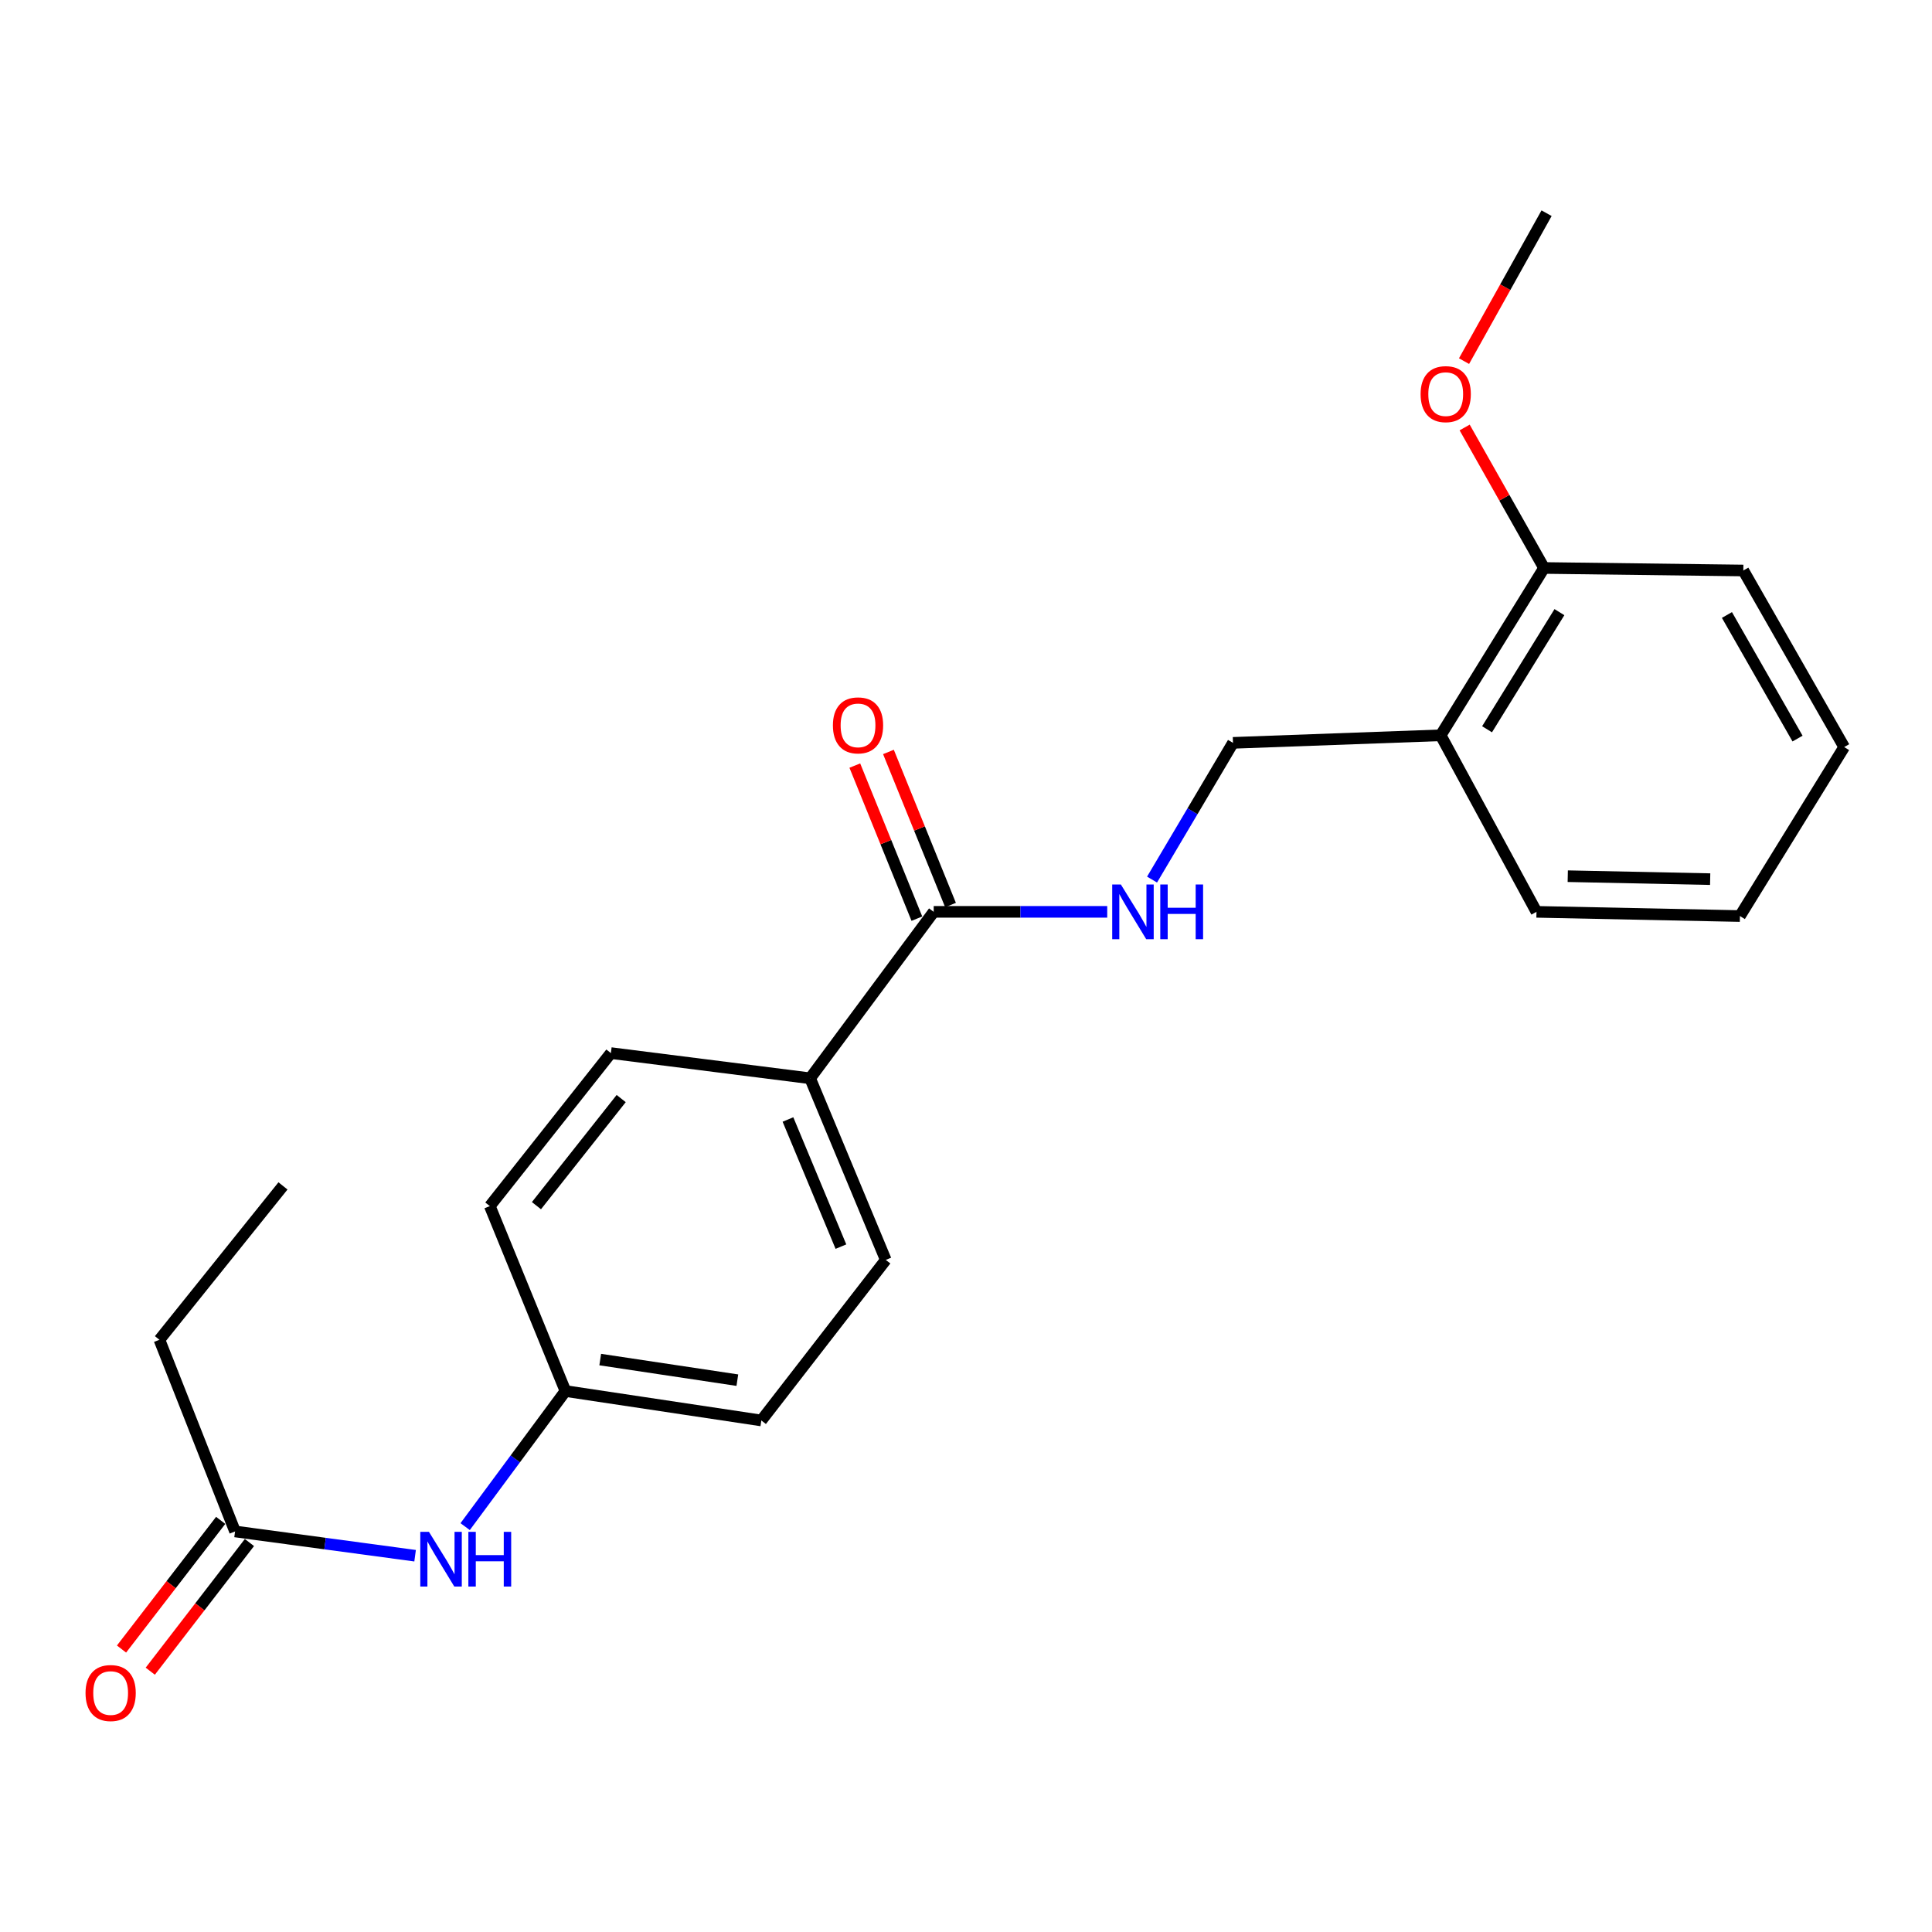 <?xml version='1.0' encoding='iso-8859-1'?>
<svg version='1.1' baseProfile='full'
              xmlns='http://www.w3.org/2000/svg'
                      xmlns:rdkit='http://www.rdkit.org/xml'
                      xmlns:xlink='http://www.w3.org/1999/xlink'
                  xml:space='preserve'
width='1000px' height='1000px' viewBox='0 0 1000 1000'>
<!-- END OF HEADER -->
<rect style='opacity:1.0;fill:#FFFFFF;stroke:none' width='1000' height='1000' x='0' y='0'> </rect>
<path class='bond-0' d='M 483.282,471.97 L 528.19,471.97' style='fill:none;fill-rule:evenodd;stroke:#000000;stroke-width:6px;stroke-linecap:butt;stroke-linejoin:miter;stroke-opacity:1' />
<path class='bond-0' d='M 528.19,471.97 L 573.098,471.97' style='fill:none;fill-rule:evenodd;stroke:#0000FF;stroke-width:6px;stroke-linecap:butt;stroke-linejoin:miter;stroke-opacity:1' />
<path class='bond-3' d='M 483.282,471.97 L 419.316,558.124' style='fill:none;fill-rule:evenodd;stroke:#000000;stroke-width:6px;stroke-linecap:butt;stroke-linejoin:miter;stroke-opacity:1' />
<path class='bond-6' d='M 491.986,468.441 L 475.923,428.823' style='fill:none;fill-rule:evenodd;stroke:#000000;stroke-width:6px;stroke-linecap:butt;stroke-linejoin:miter;stroke-opacity:1' />
<path class='bond-6' d='M 475.923,428.823 L 459.859,389.206' style='fill:none;fill-rule:evenodd;stroke:#FF0000;stroke-width:6px;stroke-linecap:butt;stroke-linejoin:miter;stroke-opacity:1' />
<path class='bond-6' d='M 474.577,475.5 L 458.513,435.882' style='fill:none;fill-rule:evenodd;stroke:#000000;stroke-width:6px;stroke-linecap:butt;stroke-linejoin:miter;stroke-opacity:1' />
<path class='bond-6' d='M 458.513,435.882 L 442.45,396.265' style='fill:none;fill-rule:evenodd;stroke:#FF0000;stroke-width:6px;stroke-linecap:butt;stroke-linejoin:miter;stroke-opacity:1' />
<path class='bond-5' d='M 596.302,455.269 L 617.247,419.885' style='fill:none;fill-rule:evenodd;stroke:#0000FF;stroke-width:6px;stroke-linecap:butt;stroke-linejoin:miter;stroke-opacity:1' />
<path class='bond-5' d='M 617.247,419.885 L 638.192,384.501' style='fill:none;fill-rule:evenodd;stroke:#000000;stroke-width:6px;stroke-linecap:butt;stroke-linejoin:miter;stroke-opacity:1' />
<path class='bond-1' d='M 121.664,792.676 L 168.26,798.956' style='fill:none;fill-rule:evenodd;stroke:#000000;stroke-width:6px;stroke-linecap:butt;stroke-linejoin:miter;stroke-opacity:1' />
<path class='bond-1' d='M 168.26,798.956 L 214.855,805.237' style='fill:none;fill-rule:evenodd;stroke:#0000FF;stroke-width:6px;stroke-linecap:butt;stroke-linejoin:miter;stroke-opacity:1' />
<path class='bond-8' d='M 114.225,786.942 L 88.562,820.241' style='fill:none;fill-rule:evenodd;stroke:#000000;stroke-width:6px;stroke-linecap:butt;stroke-linejoin:miter;stroke-opacity:1' />
<path class='bond-8' d='M 88.562,820.241 L 62.899,853.54' style='fill:none;fill-rule:evenodd;stroke:#FF0000;stroke-width:6px;stroke-linecap:butt;stroke-linejoin:miter;stroke-opacity:1' />
<path class='bond-8' d='M 129.104,798.41 L 103.442,831.709' style='fill:none;fill-rule:evenodd;stroke:#000000;stroke-width:6px;stroke-linecap:butt;stroke-linejoin:miter;stroke-opacity:1' />
<path class='bond-8' d='M 103.442,831.709 L 77.779,865.008' style='fill:none;fill-rule:evenodd;stroke:#FF0000;stroke-width:6px;stroke-linecap:butt;stroke-linejoin:miter;stroke-opacity:1' />
<path class='bond-15' d='M 121.664,792.676 L 82.517,693.466' style='fill:none;fill-rule:evenodd;stroke:#000000;stroke-width:6px;stroke-linecap:butt;stroke-linejoin:miter;stroke-opacity:1' />
<path class='bond-2' d='M 745.689,380.587 L 638.192,384.501' style='fill:none;fill-rule:evenodd;stroke:#000000;stroke-width:6px;stroke-linecap:butt;stroke-linejoin:miter;stroke-opacity:1' />
<path class='bond-7' d='M 745.689,380.587 L 799.197,293.985' style='fill:none;fill-rule:evenodd;stroke:#000000;stroke-width:6px;stroke-linecap:butt;stroke-linejoin:miter;stroke-opacity:1' />
<path class='bond-7' d='M 769.696,377.471 L 807.152,316.849' style='fill:none;fill-rule:evenodd;stroke:#000000;stroke-width:6px;stroke-linecap:butt;stroke-linejoin:miter;stroke-opacity:1' />
<path class='bond-16' d='M 745.689,380.587 L 795.283,471.97' style='fill:none;fill-rule:evenodd;stroke:#000000;stroke-width:6px;stroke-linecap:butt;stroke-linejoin:miter;stroke-opacity:1' />
<path class='bond-9' d='M 419.316,558.124 L 458.474,652.126' style='fill:none;fill-rule:evenodd;stroke:#000000;stroke-width:6px;stroke-linecap:butt;stroke-linejoin:miter;stroke-opacity:1' />
<path class='bond-9' d='M 407.848,579.448 L 435.259,645.25' style='fill:none;fill-rule:evenodd;stroke:#000000;stroke-width:6px;stroke-linecap:butt;stroke-linejoin:miter;stroke-opacity:1' />
<path class='bond-10' d='M 419.316,558.124 L 316.192,545.078' style='fill:none;fill-rule:evenodd;stroke:#000000;stroke-width:6px;stroke-linecap:butt;stroke-linejoin:miter;stroke-opacity:1' />
<path class='bond-4' d='M 240.763,790.18 L 266.721,755.093' style='fill:none;fill-rule:evenodd;stroke:#0000FF;stroke-width:6px;stroke-linecap:butt;stroke-linejoin:miter;stroke-opacity:1' />
<path class='bond-4' d='M 266.721,755.093 L 292.678,720.006' style='fill:none;fill-rule:evenodd;stroke:#000000;stroke-width:6px;stroke-linecap:butt;stroke-linejoin:miter;stroke-opacity:1' />
<path class='bond-14' d='M 799.197,293.985 L 778.649,257.624' style='fill:none;fill-rule:evenodd;stroke:#000000;stroke-width:6px;stroke-linecap:butt;stroke-linejoin:miter;stroke-opacity:1' />
<path class='bond-14' d='M 778.649,257.624 L 758.101,221.263' style='fill:none;fill-rule:evenodd;stroke:#FF0000;stroke-width:6px;stroke-linecap:butt;stroke-linejoin:miter;stroke-opacity:1' />
<path class='bond-17' d='M 799.197,293.985 L 902.342,295.289' style='fill:none;fill-rule:evenodd;stroke:#000000;stroke-width:6px;stroke-linecap:butt;stroke-linejoin:miter;stroke-opacity:1' />
<path class='bond-12' d='M 458.474,652.126 L 394.07,735.233' style='fill:none;fill-rule:evenodd;stroke:#000000;stroke-width:6px;stroke-linecap:butt;stroke-linejoin:miter;stroke-opacity:1' />
<path class='bond-13' d='M 316.192,545.078 L 253.531,624.271' style='fill:none;fill-rule:evenodd;stroke:#000000;stroke-width:6px;stroke-linecap:butt;stroke-linejoin:miter;stroke-opacity:1' />
<path class='bond-13' d='M 321.525,568.614 L 277.662,624.049' style='fill:none;fill-rule:evenodd;stroke:#000000;stroke-width:6px;stroke-linecap:butt;stroke-linejoin:miter;stroke-opacity:1' />
<path class='bond-11' d='M 292.678,720.006 L 253.531,624.271' style='fill:none;fill-rule:evenodd;stroke:#000000;stroke-width:6px;stroke-linecap:butt;stroke-linejoin:miter;stroke-opacity:1' />
<path class='bond-22' d='M 292.678,720.006 L 394.07,735.233' style='fill:none;fill-rule:evenodd;stroke:#000000;stroke-width:6px;stroke-linecap:butt;stroke-linejoin:miter;stroke-opacity:1' />
<path class='bond-22' d='M 310.677,703.712 L 381.651,714.371' style='fill:none;fill-rule:evenodd;stroke:#000000;stroke-width:6px;stroke-linecap:butt;stroke-linejoin:miter;stroke-opacity:1' />
<path class='bond-18' d='M 757.782,186.918 L 779.142,148.636' style='fill:none;fill-rule:evenodd;stroke:#FF0000;stroke-width:6px;stroke-linecap:butt;stroke-linejoin:miter;stroke-opacity:1' />
<path class='bond-18' d='M 779.142,148.636 L 800.502,110.353' style='fill:none;fill-rule:evenodd;stroke:#000000;stroke-width:6px;stroke-linecap:butt;stroke-linejoin:miter;stroke-opacity:1' />
<path class='bond-19' d='M 82.517,693.466 L 146.472,613.824' style='fill:none;fill-rule:evenodd;stroke:#000000;stroke-width:6px;stroke-linecap:butt;stroke-linejoin:miter;stroke-opacity:1' />
<path class='bond-20' d='M 795.283,471.97 L 900.588,474.151' style='fill:none;fill-rule:evenodd;stroke:#000000;stroke-width:6px;stroke-linecap:butt;stroke-linejoin:miter;stroke-opacity:1' />
<path class='bond-20' d='M 811.468,453.515 L 885.182,455.042' style='fill:none;fill-rule:evenodd;stroke:#000000;stroke-width:6px;stroke-linecap:butt;stroke-linejoin:miter;stroke-opacity:1' />
<path class='bond-23' d='M 902.342,295.289 L 954.545,386.682' style='fill:none;fill-rule:evenodd;stroke:#000000;stroke-width:6px;stroke-linecap:butt;stroke-linejoin:miter;stroke-opacity:1' />
<path class='bond-23' d='M 893.86,318.316 L 930.403,382.291' style='fill:none;fill-rule:evenodd;stroke:#000000;stroke-width:6px;stroke-linecap:butt;stroke-linejoin:miter;stroke-opacity:1' />
<path class='bond-21' d='M 900.588,474.151 L 954.545,386.682' style='fill:none;fill-rule:evenodd;stroke:#000000;stroke-width:6px;stroke-linecap:butt;stroke-linejoin:miter;stroke-opacity:1' />
<path  class='atom-1' d='M 580.156 457.81
L 589.436 472.81
Q 590.356 474.29, 591.836 476.97
Q 593.316 479.65, 593.396 479.81
L 593.396 457.81
L 597.156 457.81
L 597.156 486.13
L 593.276 486.13
L 583.316 469.73
Q 582.156 467.81, 580.916 465.61
Q 579.716 463.41, 579.356 462.73
L 579.356 486.13
L 575.676 486.13
L 575.676 457.81
L 580.156 457.81
' fill='#0000FF'/>
<path  class='atom-1' d='M 600.556 457.81
L 604.396 457.81
L 604.396 469.85
L 618.876 469.85
L 618.876 457.81
L 622.716 457.81
L 622.716 486.13
L 618.876 486.13
L 618.876 473.05
L 604.396 473.05
L 604.396 486.13
L 600.556 486.13
L 600.556 457.81
' fill='#0000FF'/>
<path  class='atom-5' d='M 222.025 792.887
L 231.305 807.887
Q 232.225 809.367, 233.705 812.047
Q 235.185 814.727, 235.265 814.887
L 235.265 792.887
L 239.025 792.887
L 239.025 821.207
L 235.145 821.207
L 225.185 804.807
Q 224.025 802.887, 222.785 800.687
Q 221.585 798.487, 221.225 797.807
L 221.225 821.207
L 217.545 821.207
L 217.545 792.887
L 222.025 792.887
' fill='#0000FF'/>
<path  class='atom-5' d='M 242.425 792.887
L 246.265 792.887
L 246.265 804.927
L 260.745 804.927
L 260.745 792.887
L 264.585 792.887
L 264.585 821.207
L 260.745 821.207
L 260.745 808.127
L 246.265 808.127
L 246.265 821.207
L 242.425 821.207
L 242.425 792.887
' fill='#0000FF'/>
<path  class='atom-7' d='M 431.113 375.449
Q 431.113 368.649, 434.473 364.849
Q 437.833 361.049, 444.113 361.049
Q 450.393 361.049, 453.753 364.849
Q 457.113 368.649, 457.113 375.449
Q 457.113 382.329, 453.713 386.249
Q 450.313 390.129, 444.113 390.129
Q 437.873 390.129, 434.473 386.249
Q 431.113 382.369, 431.113 375.449
M 444.113 386.929
Q 448.433 386.929, 450.753 384.049
Q 453.113 381.129, 453.113 375.449
Q 453.113 369.889, 450.753 367.089
Q 448.433 364.249, 444.113 364.249
Q 439.793 364.249, 437.433 367.049
Q 435.113 369.849, 435.113 375.449
Q 435.113 381.169, 437.433 384.049
Q 439.793 386.929, 444.113 386.929
' fill='#FF0000'/>
<path  class='atom-9' d='M 44.271 876.311
Q 44.271 869.511, 47.631 865.711
Q 50.991 861.911, 57.271 861.911
Q 63.551 861.911, 66.911 865.711
Q 70.271 869.511, 70.271 876.311
Q 70.271 883.191, 66.871 887.111
Q 63.471 890.991, 57.271 890.991
Q 51.031 890.991, 47.631 887.111
Q 44.271 883.231, 44.271 876.311
M 57.271 887.791
Q 61.591 887.791, 63.911 884.911
Q 66.271 881.991, 66.271 876.311
Q 66.271 870.751, 63.911 867.951
Q 61.591 865.111, 57.271 865.111
Q 52.951 865.111, 50.591 867.911
Q 48.271 870.711, 48.271 876.311
Q 48.271 882.031, 50.591 884.911
Q 52.951 887.791, 57.271 887.791
' fill='#FF0000'/>
<path  class='atom-15' d='M 735.298 203.997
Q 735.298 197.197, 738.658 193.397
Q 742.018 189.597, 748.298 189.597
Q 754.578 189.597, 757.938 193.397
Q 761.298 197.197, 761.298 203.997
Q 761.298 210.877, 757.898 214.797
Q 754.498 218.677, 748.298 218.677
Q 742.058 218.677, 738.658 214.797
Q 735.298 210.917, 735.298 203.997
M 748.298 215.477
Q 752.618 215.477, 754.938 212.597
Q 757.298 209.677, 757.298 203.997
Q 757.298 198.437, 754.938 195.637
Q 752.618 192.797, 748.298 192.797
Q 743.978 192.797, 741.618 195.597
Q 739.298 198.397, 739.298 203.997
Q 739.298 209.717, 741.618 212.597
Q 743.978 215.477, 748.298 215.477
' fill='#FF0000'/>
</svg>
